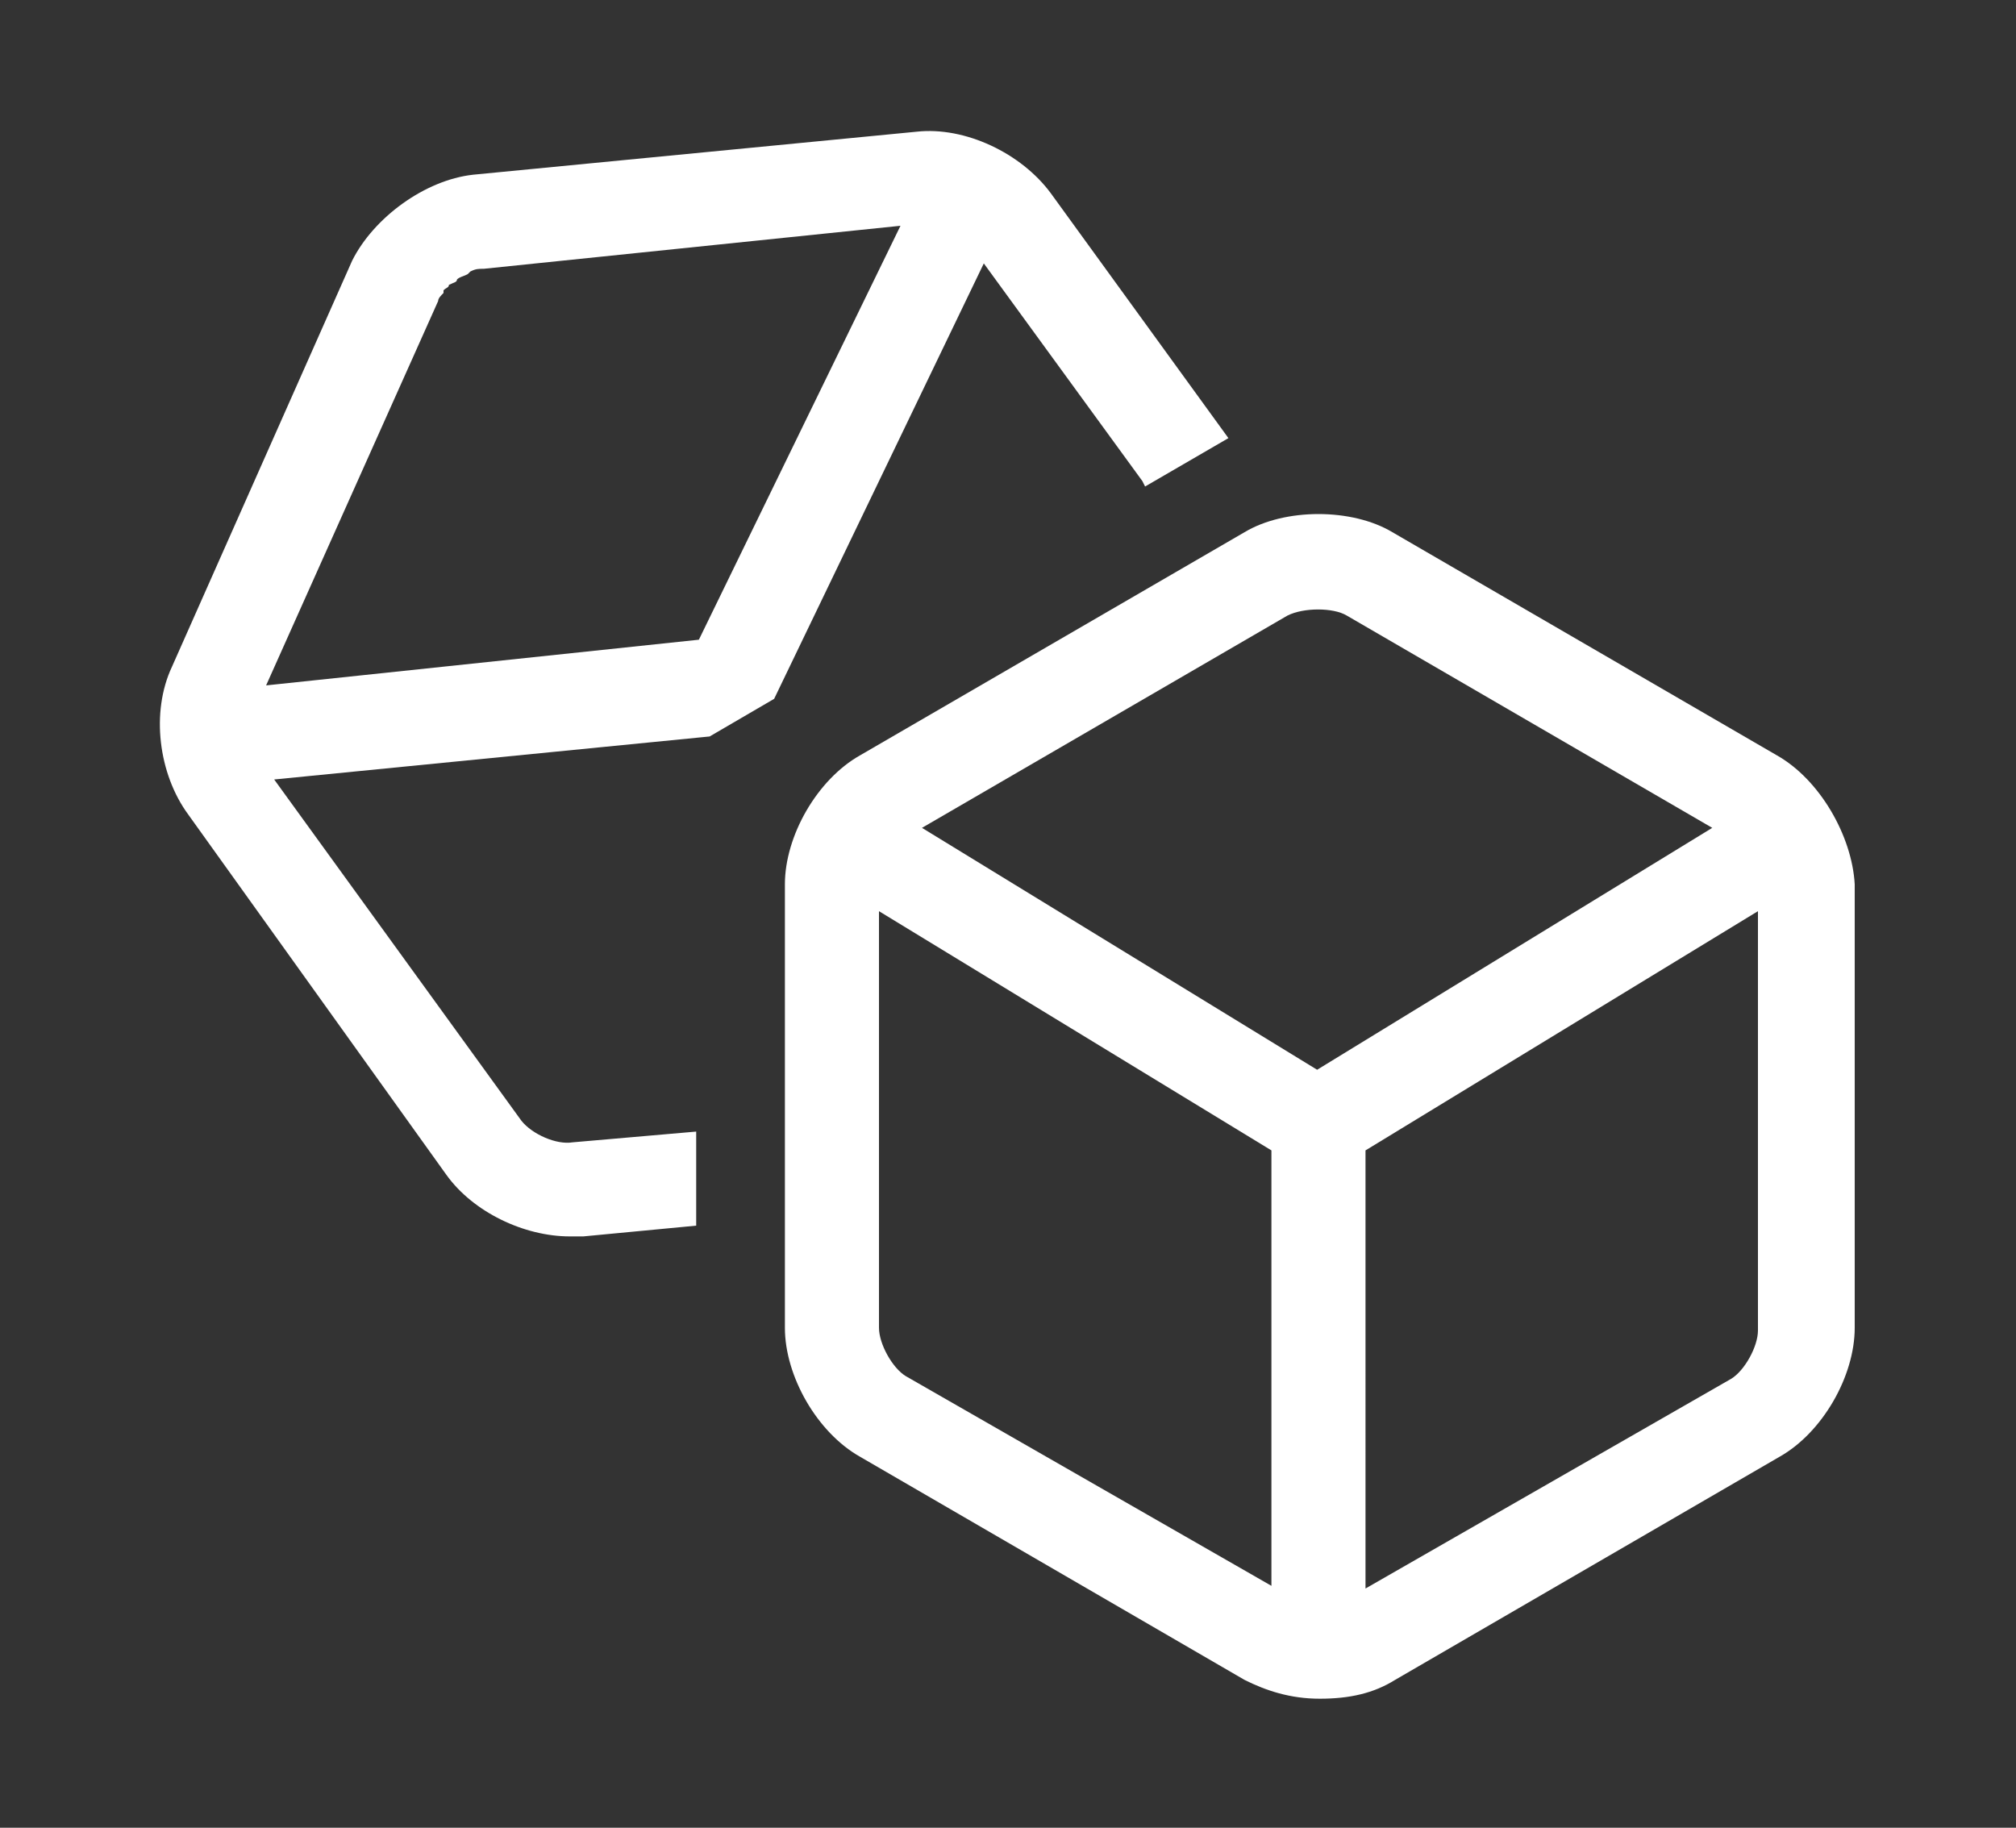 <?xml version="1.0" encoding="utf-8"?>
<!-- Generator: Adobe Illustrator 19.0.0, SVG Export Plug-In . SVG Version: 6.00 Build 0)  -->
<svg version="1.1" id="Layer_1" xmlns="http://www.w3.org/2000/svg" xmlns:xlink="http://www.w3.org/1999/xlink" x="0px" y="0px"
	 viewBox="5 -2 75 68" style="enable-background:new 5 -2 75 68;" xml:space="preserve">
<rect x="5" y="-2" width="75" height="68" fill="#333333" stroke="none"/>
<style type="text/css">
	.st0{fill:#FFFFFF;}
</style>
<g id="XMLID_197_">
	<path id="XMLID_201_" class="st0" d="M71.1,26.1l-14.3-8.3c-1.5-0.9-4-0.9-5.5,0L37,26.1c-1.6,0.9-2.8,3-2.8,4.8v16.5
		c0,1.8,1.2,3.9,2.8,4.8l14.3,8.3c0.8,0.4,1.7,0.7,2.8,0.7s2-0.2,2.8-0.7l14.3-8.3c1.6-0.9,2.8-3,2.8-4.8V30.9
		C73.9,29.1,72.7,27,71.1,26.1z M52.3,40.8V57l-13.6-7.8c-0.5-0.3-1-1.2-1-1.8V31.9L52.3,40.8z M70.4,31.9v15.6c0,0.6-0.5,1.5-1,1.8
		l-13.6,7.8V40.8L70.4,31.9z M55.1,20.9l13.6,7.9l-14.7,9l-14.7-9l13.6-7.9C53.5,20.6,54.6,20.6,55.1,20.9z"/>
	<path id="XMLID_198_" class="st0" d="M47.5,15.9l0.1,0.2l3.1-1.8l-6.6-9.1c-1.1-1.5-3.2-2.5-5-2.3L22.6,4.5
		c-1.8,0.2-3.7,1.6-4.5,3.2l-6.7,15.1c-0.8,1.7-0.5,4,0.6,5.5l9.6,13.4c1,1.4,2.9,2.3,4.6,2.3c0.2,0,0.3,0,0.5,0l4.2-0.4v-3.5
		l-4.6,0.4c-0.6,0.1-1.5-0.3-1.9-0.8L15.2,27l16.2-1.6l2.4-1.4l7.8-16.2L47.5,15.9z M21.3,9.2c0-0.1,0.1-0.2,0.2-0.3c0,0,0,0,0-0.1
		c0.1-0.1,0.2-0.1,0.2-0.2C21.9,8.5,22,8.5,22,8.4c0.1-0.1,0.2-0.1,0.4-0.2l0.1-0.1C22.7,8,22.8,8,23,8l15.5-1.6L31,21.8l-16.1,1.7
		L21.3,9.2z"/>
</g>
</svg>
